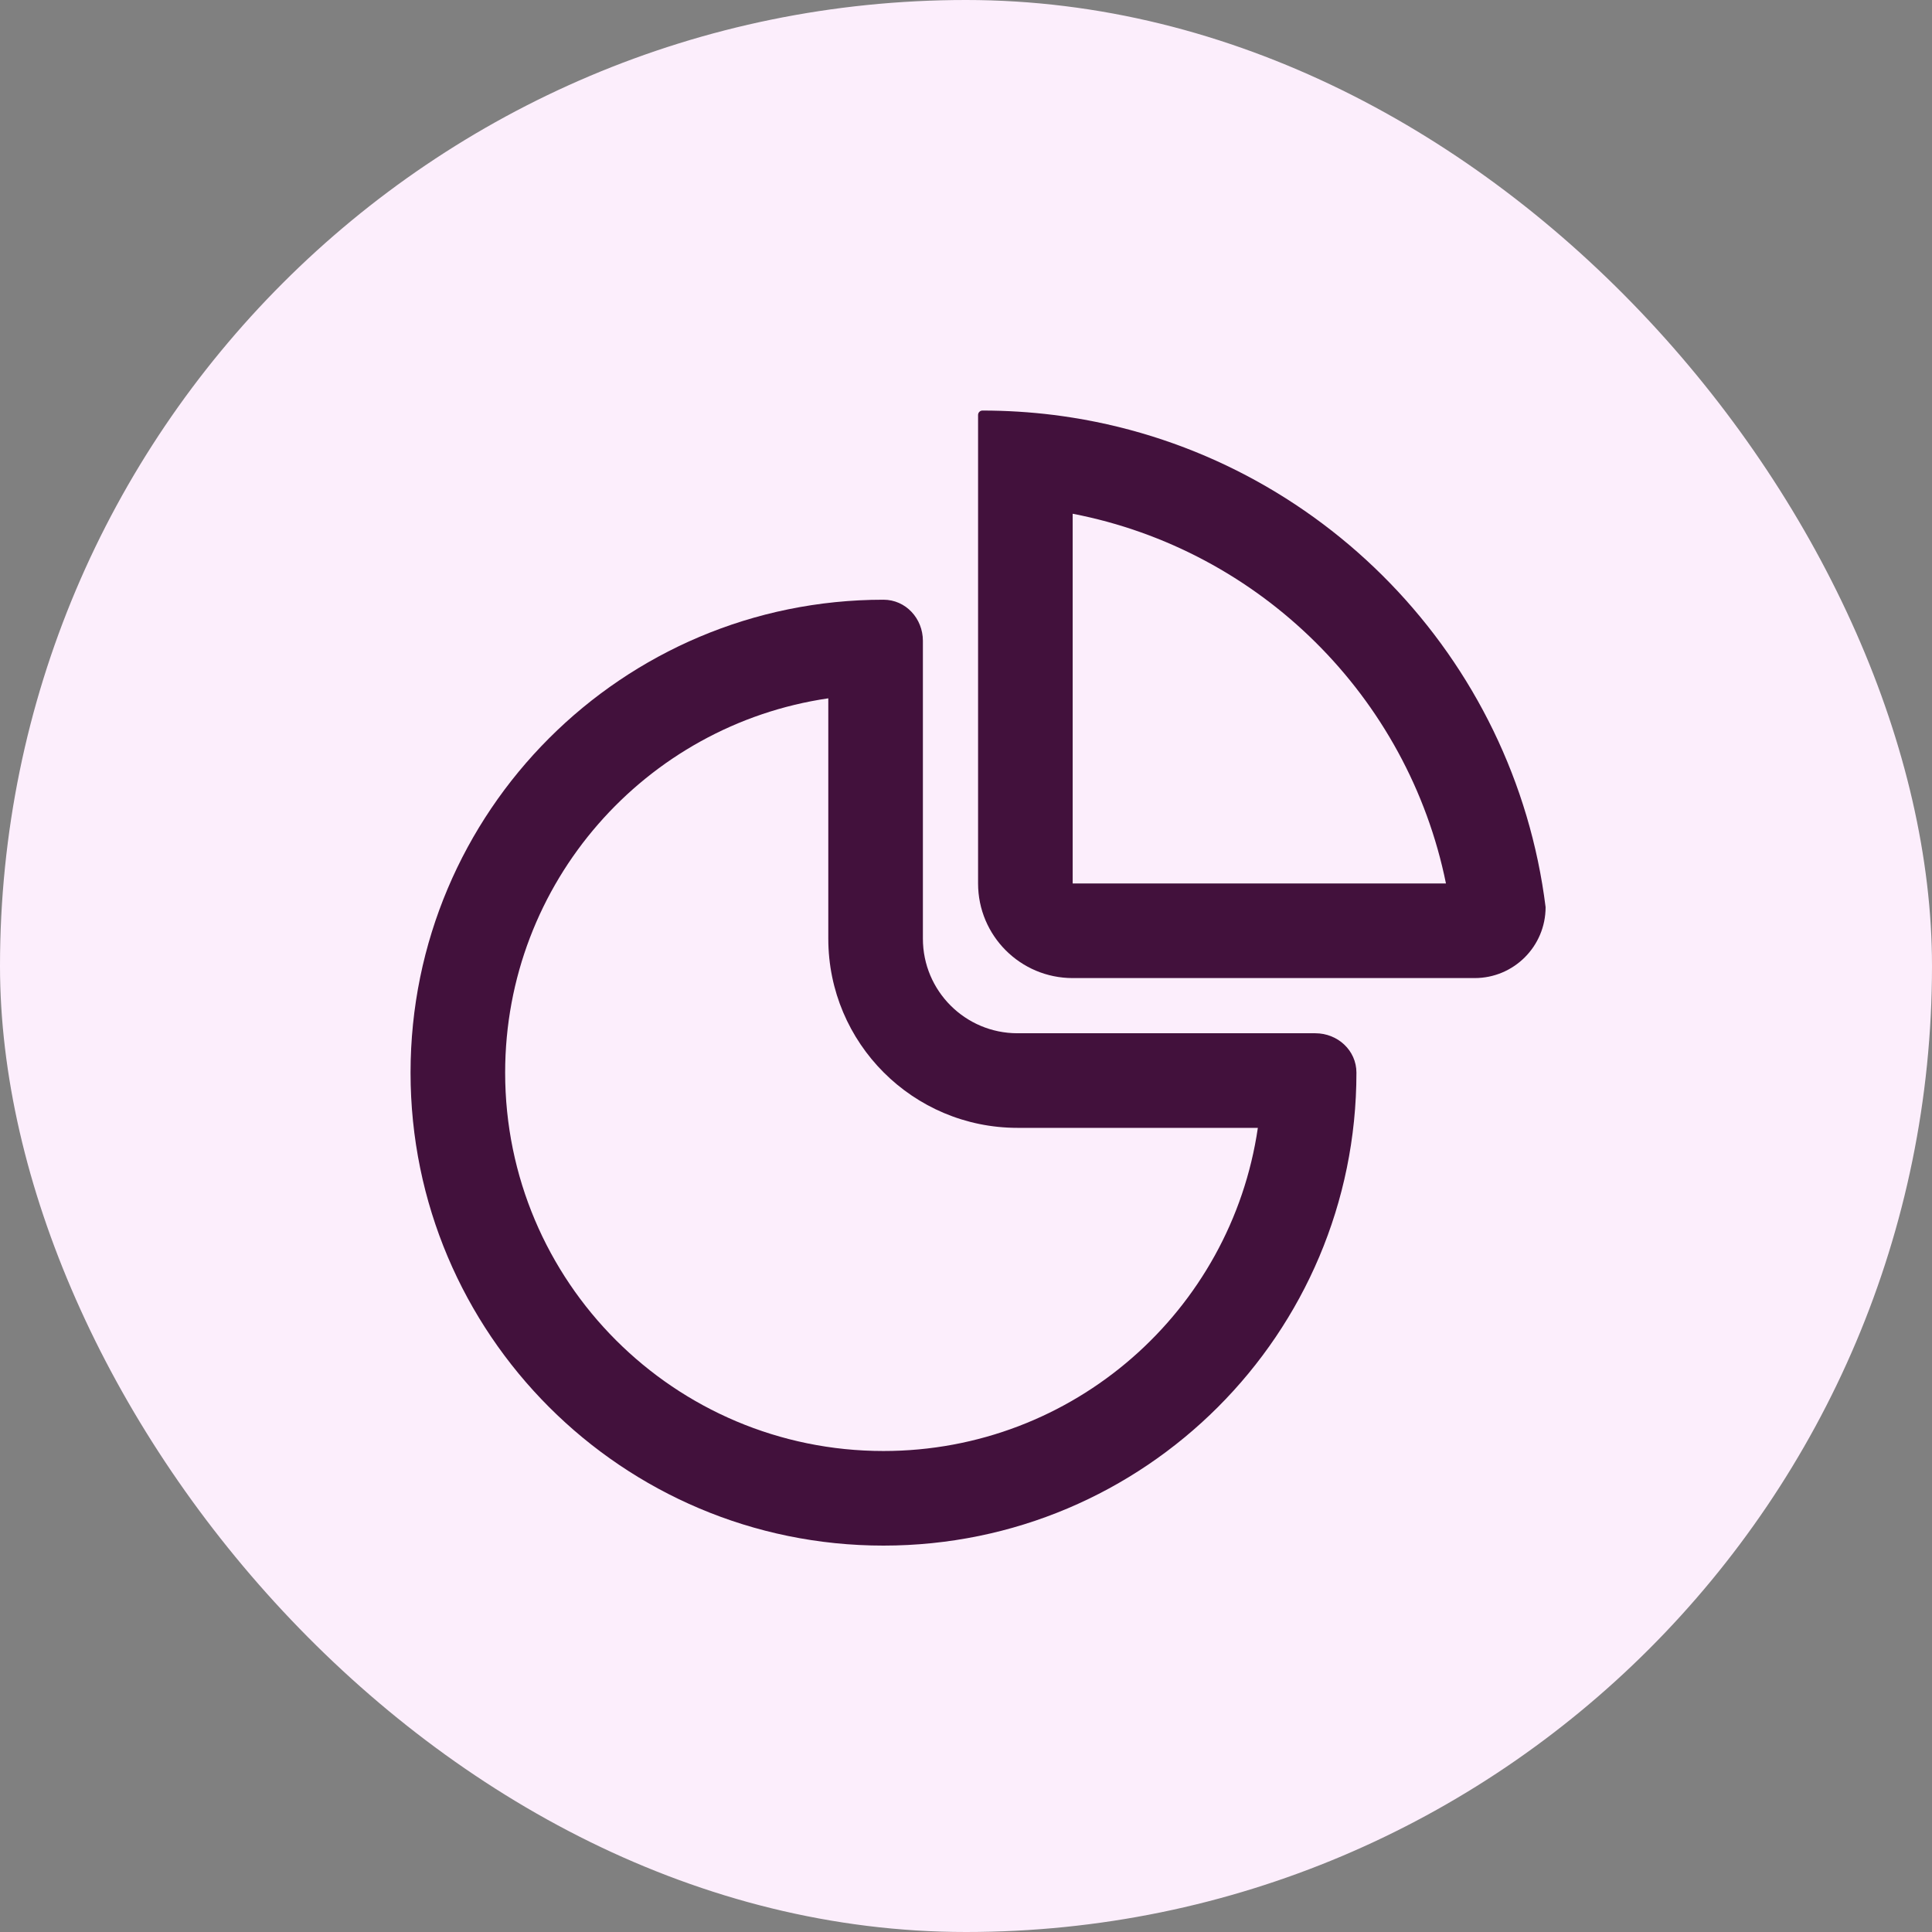 <svg width="80" height="80" viewBox="0 0 80 80" fill="none" xmlns="http://www.w3.org/2000/svg">
<rect x="0" y="0" width="80" height="80" fill="#808080" stroke="none"/>
<rect width="80" height="80" rx="40" fill="#FCEEFC"/>
<path fill-rule="evenodd" clip-rule="evenodd" d="M61.063 40.5C62.685 40.5 64 39.185 64 37.563C62.708 27.2 54.669 18.932 44.417 17.295L44.415 17.295C44.153 17.253 43.889 17.215 43.624 17.182C42.66 17.062 41.678 17 40.682 17C40.581 17 40.5 17.082 40.5 17.182V36.583C40.5 38.746 42.254 40.5 44.417 40.5H61.063ZM44.417 21.273C52.176 22.771 58.306 28.851 59.874 36.583H44.417V21.273Z" fill="#42113C"/>
<path fill-rule="evenodd" clip-rule="evenodd" d="M20.917 44.417C20.917 36.54 26.729 30.022 34.298 28.916V38.868C34.298 43.194 37.806 46.702 42.132 46.702H52.085C50.979 54.271 44.46 60.083 36.583 60.083C27.931 60.083 20.917 53.069 20.917 44.417ZM36.583 24.833C25.768 24.833 17 33.601 17 44.417C17 55.232 25.768 64 36.583 64C47.399 64 56.167 55.232 56.167 44.417C56.167 43.493 55.389 42.785 54.466 42.785H42.132C39.969 42.785 38.215 41.031 38.215 38.868V26.534C38.215 25.611 37.507 24.833 36.583 24.833Z" fill="#42113C"/>
</svg>
